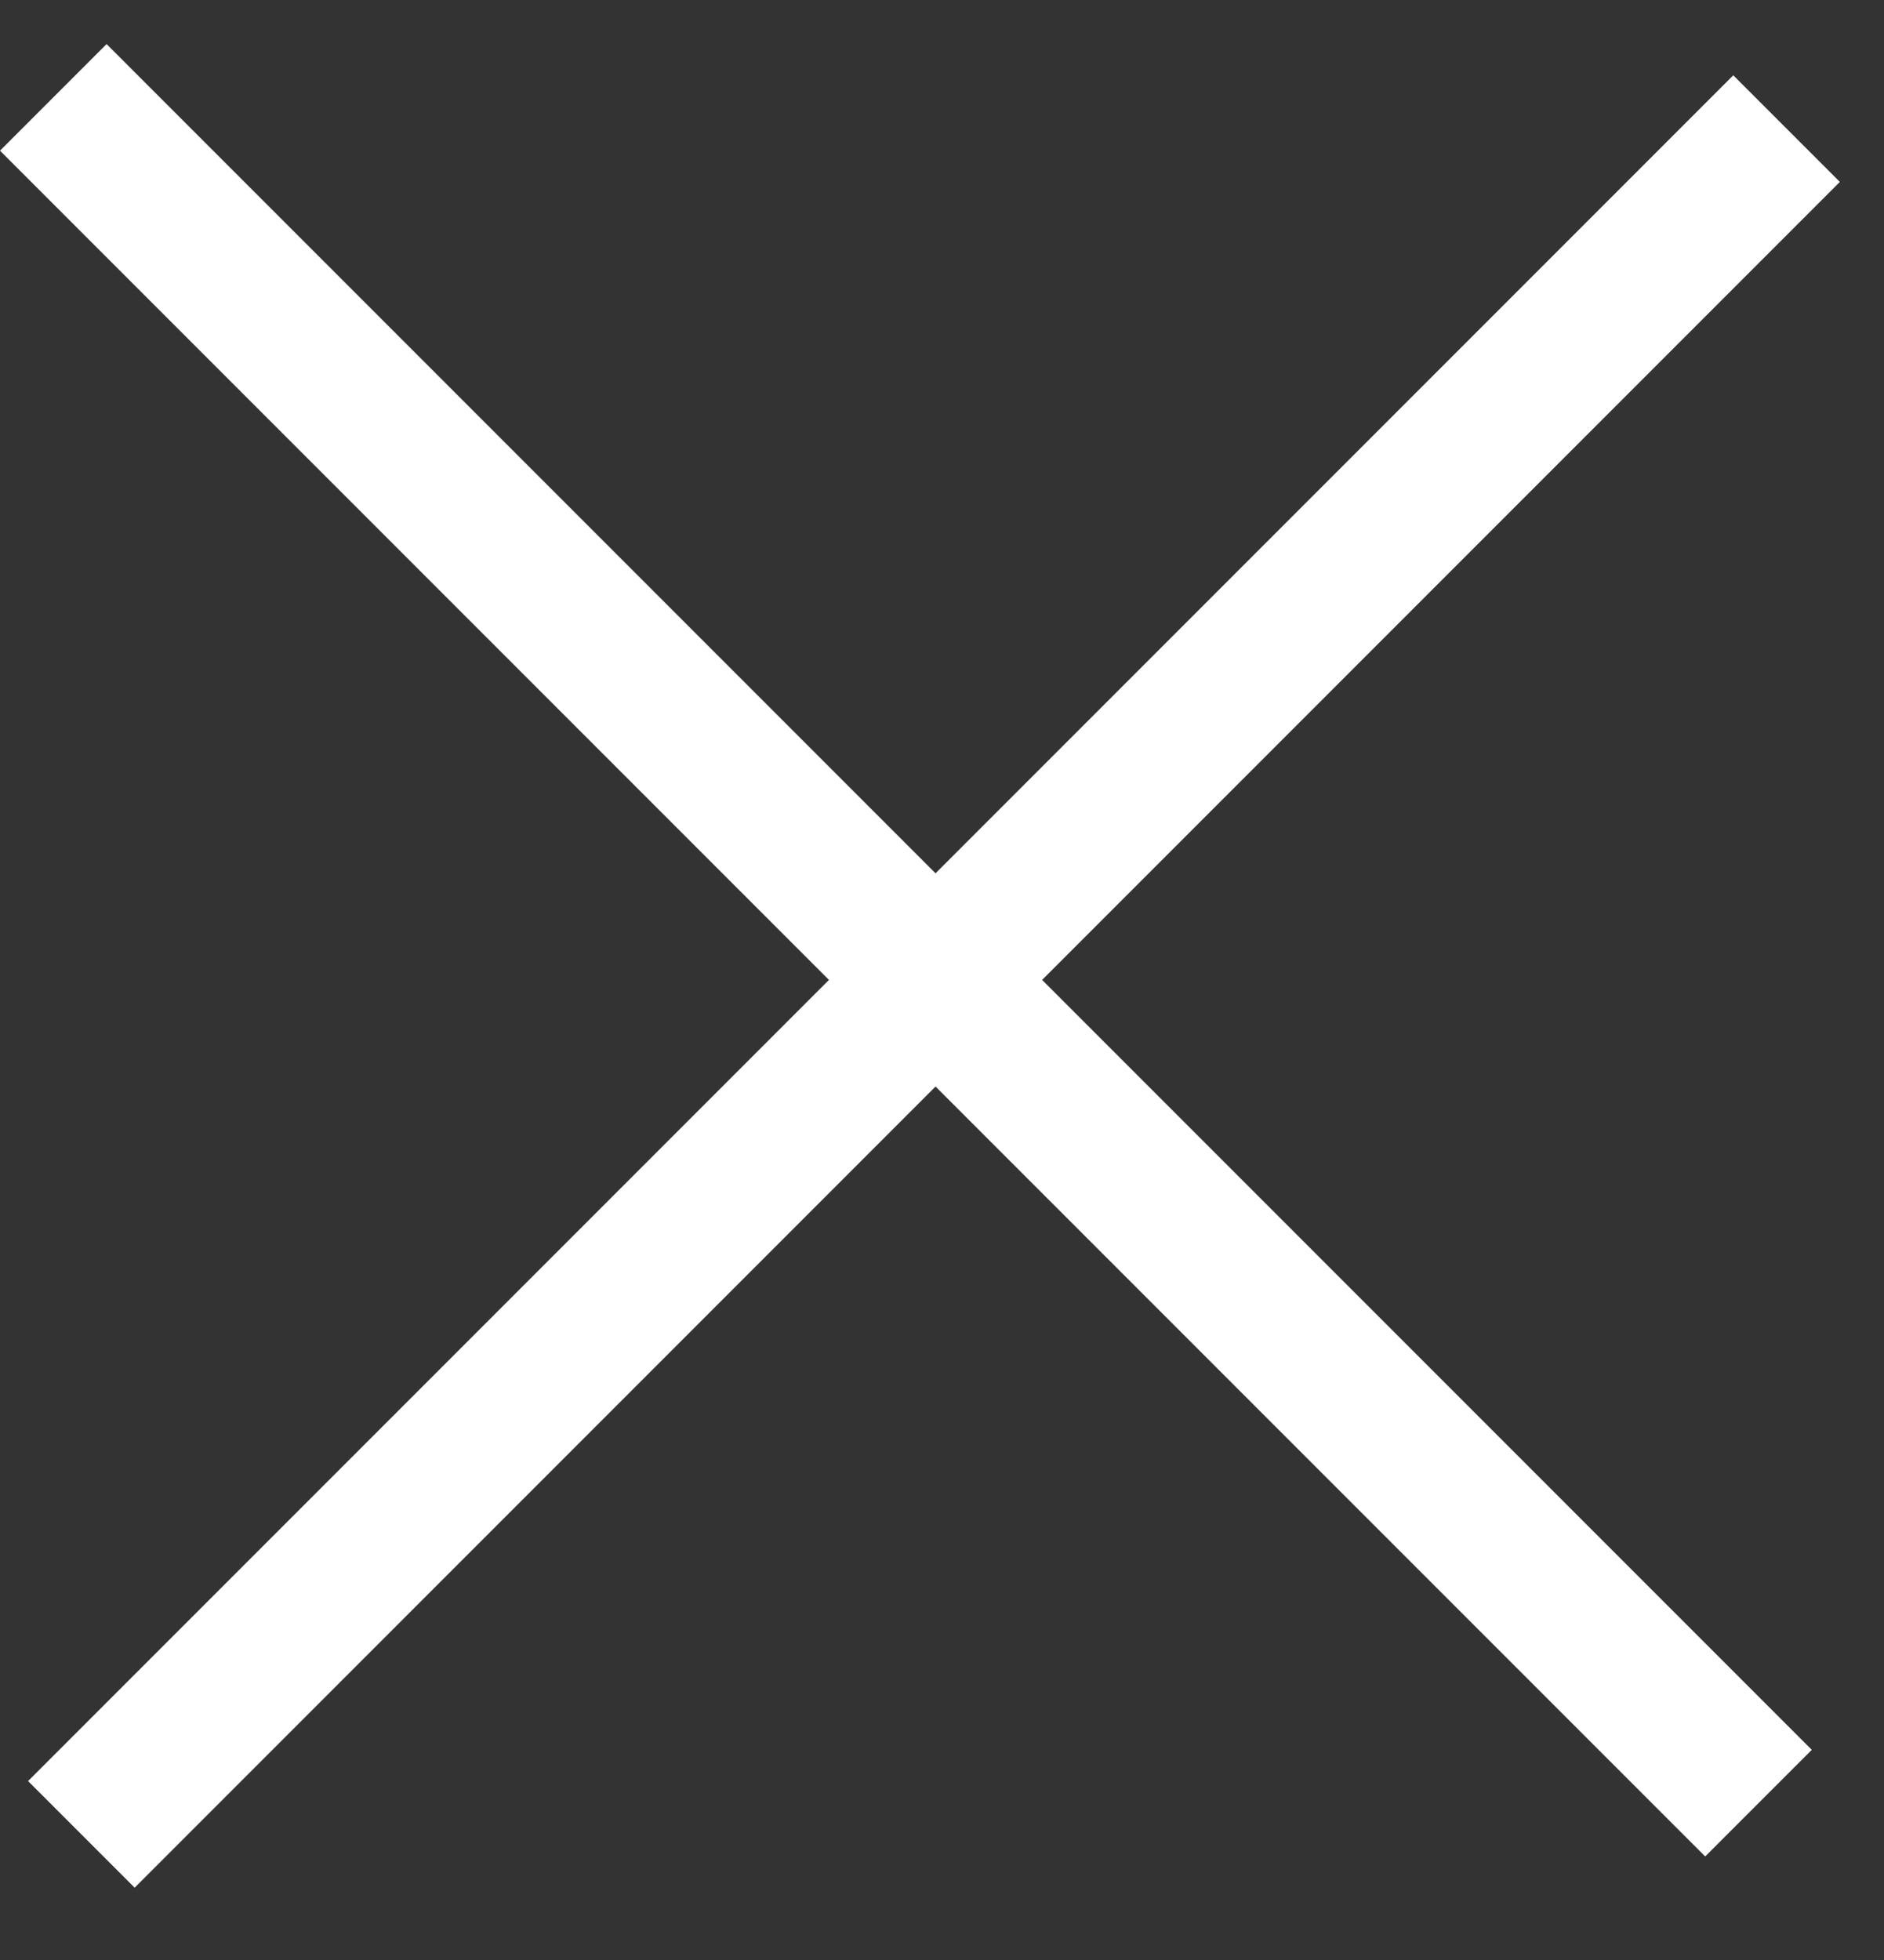 <svg width="25" height="26" viewBox="0 0 25 26" fill="none" xmlns="http://www.w3.org/2000/svg">
<rect x="0" y="0" width="25" height="26" fill="#333333" stroke="none"/>
<rect x="23" y="0.999" width="2" height="32" transform="rotate(45 23 0.999)" fill="white"/>
<rect y="1.999" width="2" height="32" transform="rotate(-45 0 1.999)" fill="white"/>
</svg>
